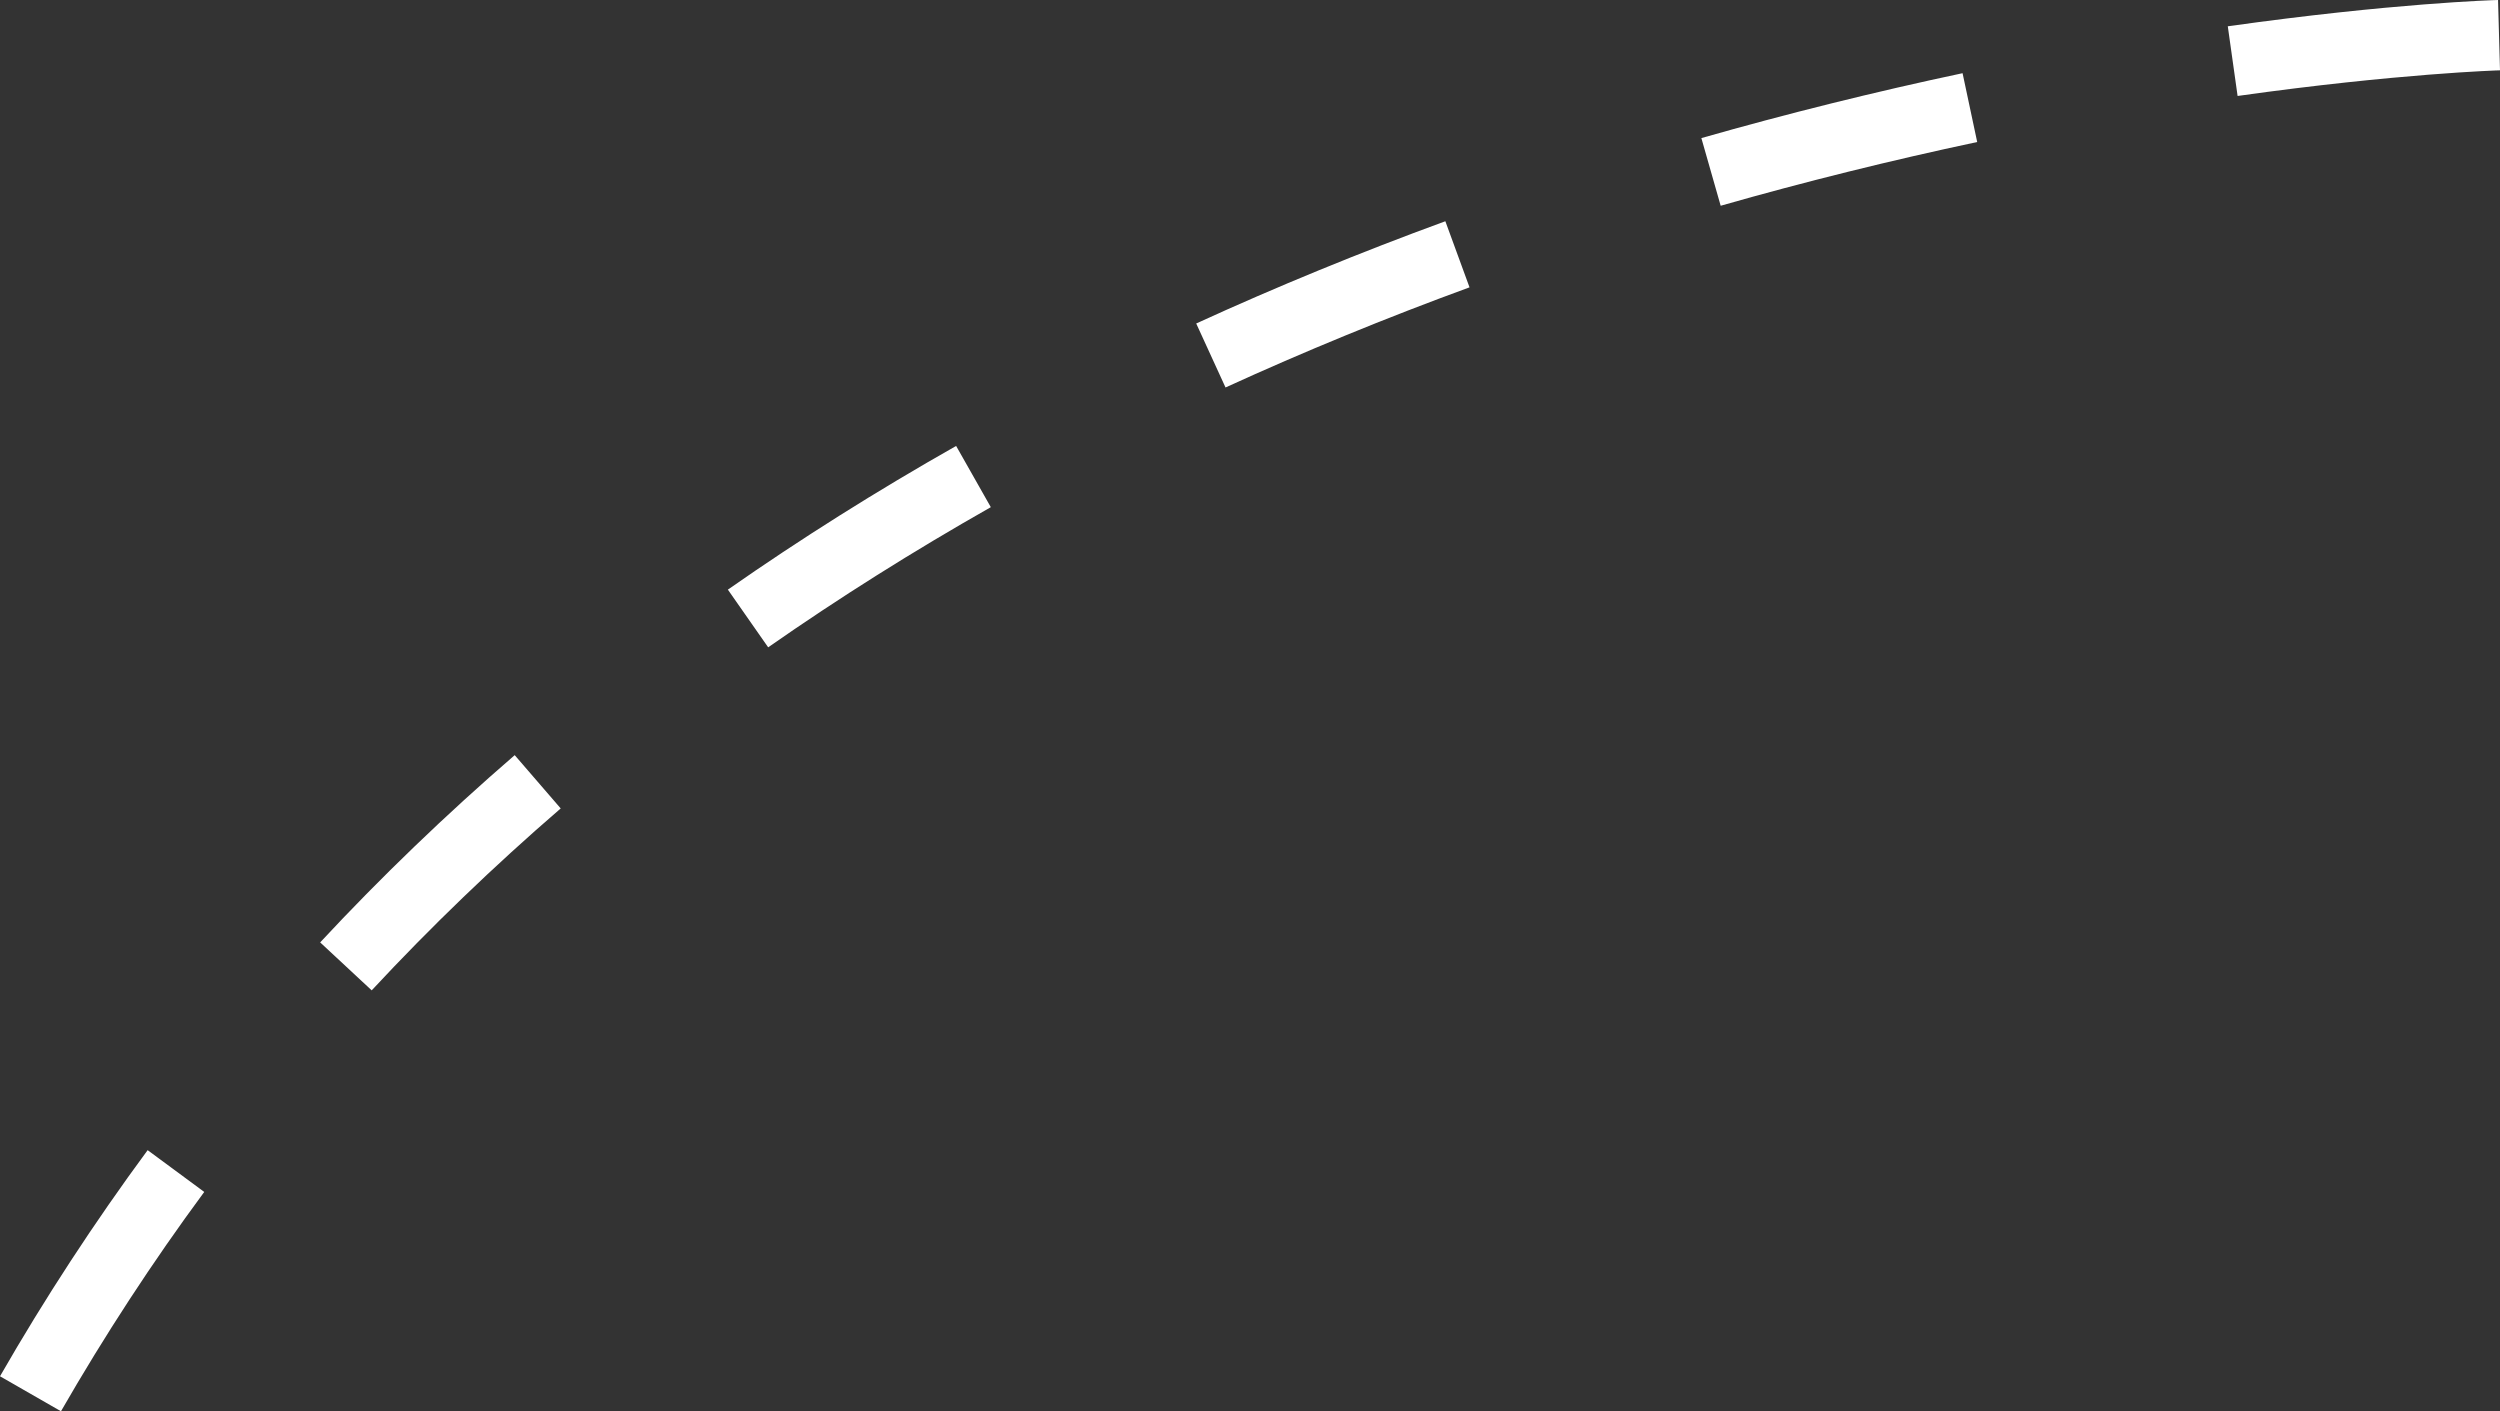 <?xml version="1.0" encoding="UTF-8"?> <svg xmlns="http://www.w3.org/2000/svg" id="Layer_21" viewBox="0 0 497.32 280.76"><rect x="0" y="0" width="497.32" height="280.76" fill="#333333" stroke="none"/> <defs> <style>.cls-1{fill:#fff;}</style> </defs> <path class="cls-1" d="M0,273.78c8.9-15.5,18.79-30.63,29.37-44.98l11.26,8.31c-10.27,13.91-19.86,28.6-28.5,43.63L0,273.78Zm63.69-86.31c12.05-12.95,25.07-25.48,38.7-37.25l9.15,10.6c-13.25,11.43-25.9,23.61-37.6,36.19l-10.25-9.54Zm81.11-70.18c14.4-10.06,29.67-19.67,45.4-28.58l6.9,12.18c-15.35,8.7-30.25,18.08-44.29,27.88l-8.02-11.48Zm93.16-52.94c15.94-7.3,32.62-14.14,49.56-20.34l4.81,13.15c-16.6,6.07-32.93,12.78-48.54,19.92l-5.83-12.73Zm100.49-36.88c17-4.85,34.48-9.2,51.96-12.91l2.91,13.69c-17.17,3.65-34.34,7.91-51.03,12.68l-3.84-13.46ZM443.18,5.23C475.95,.62,496.09,.02,496.93,0l.39,13.99c-.2,0-20.28,.61-52.2,5.1l-1.95-13.86Z"></path> </svg> 